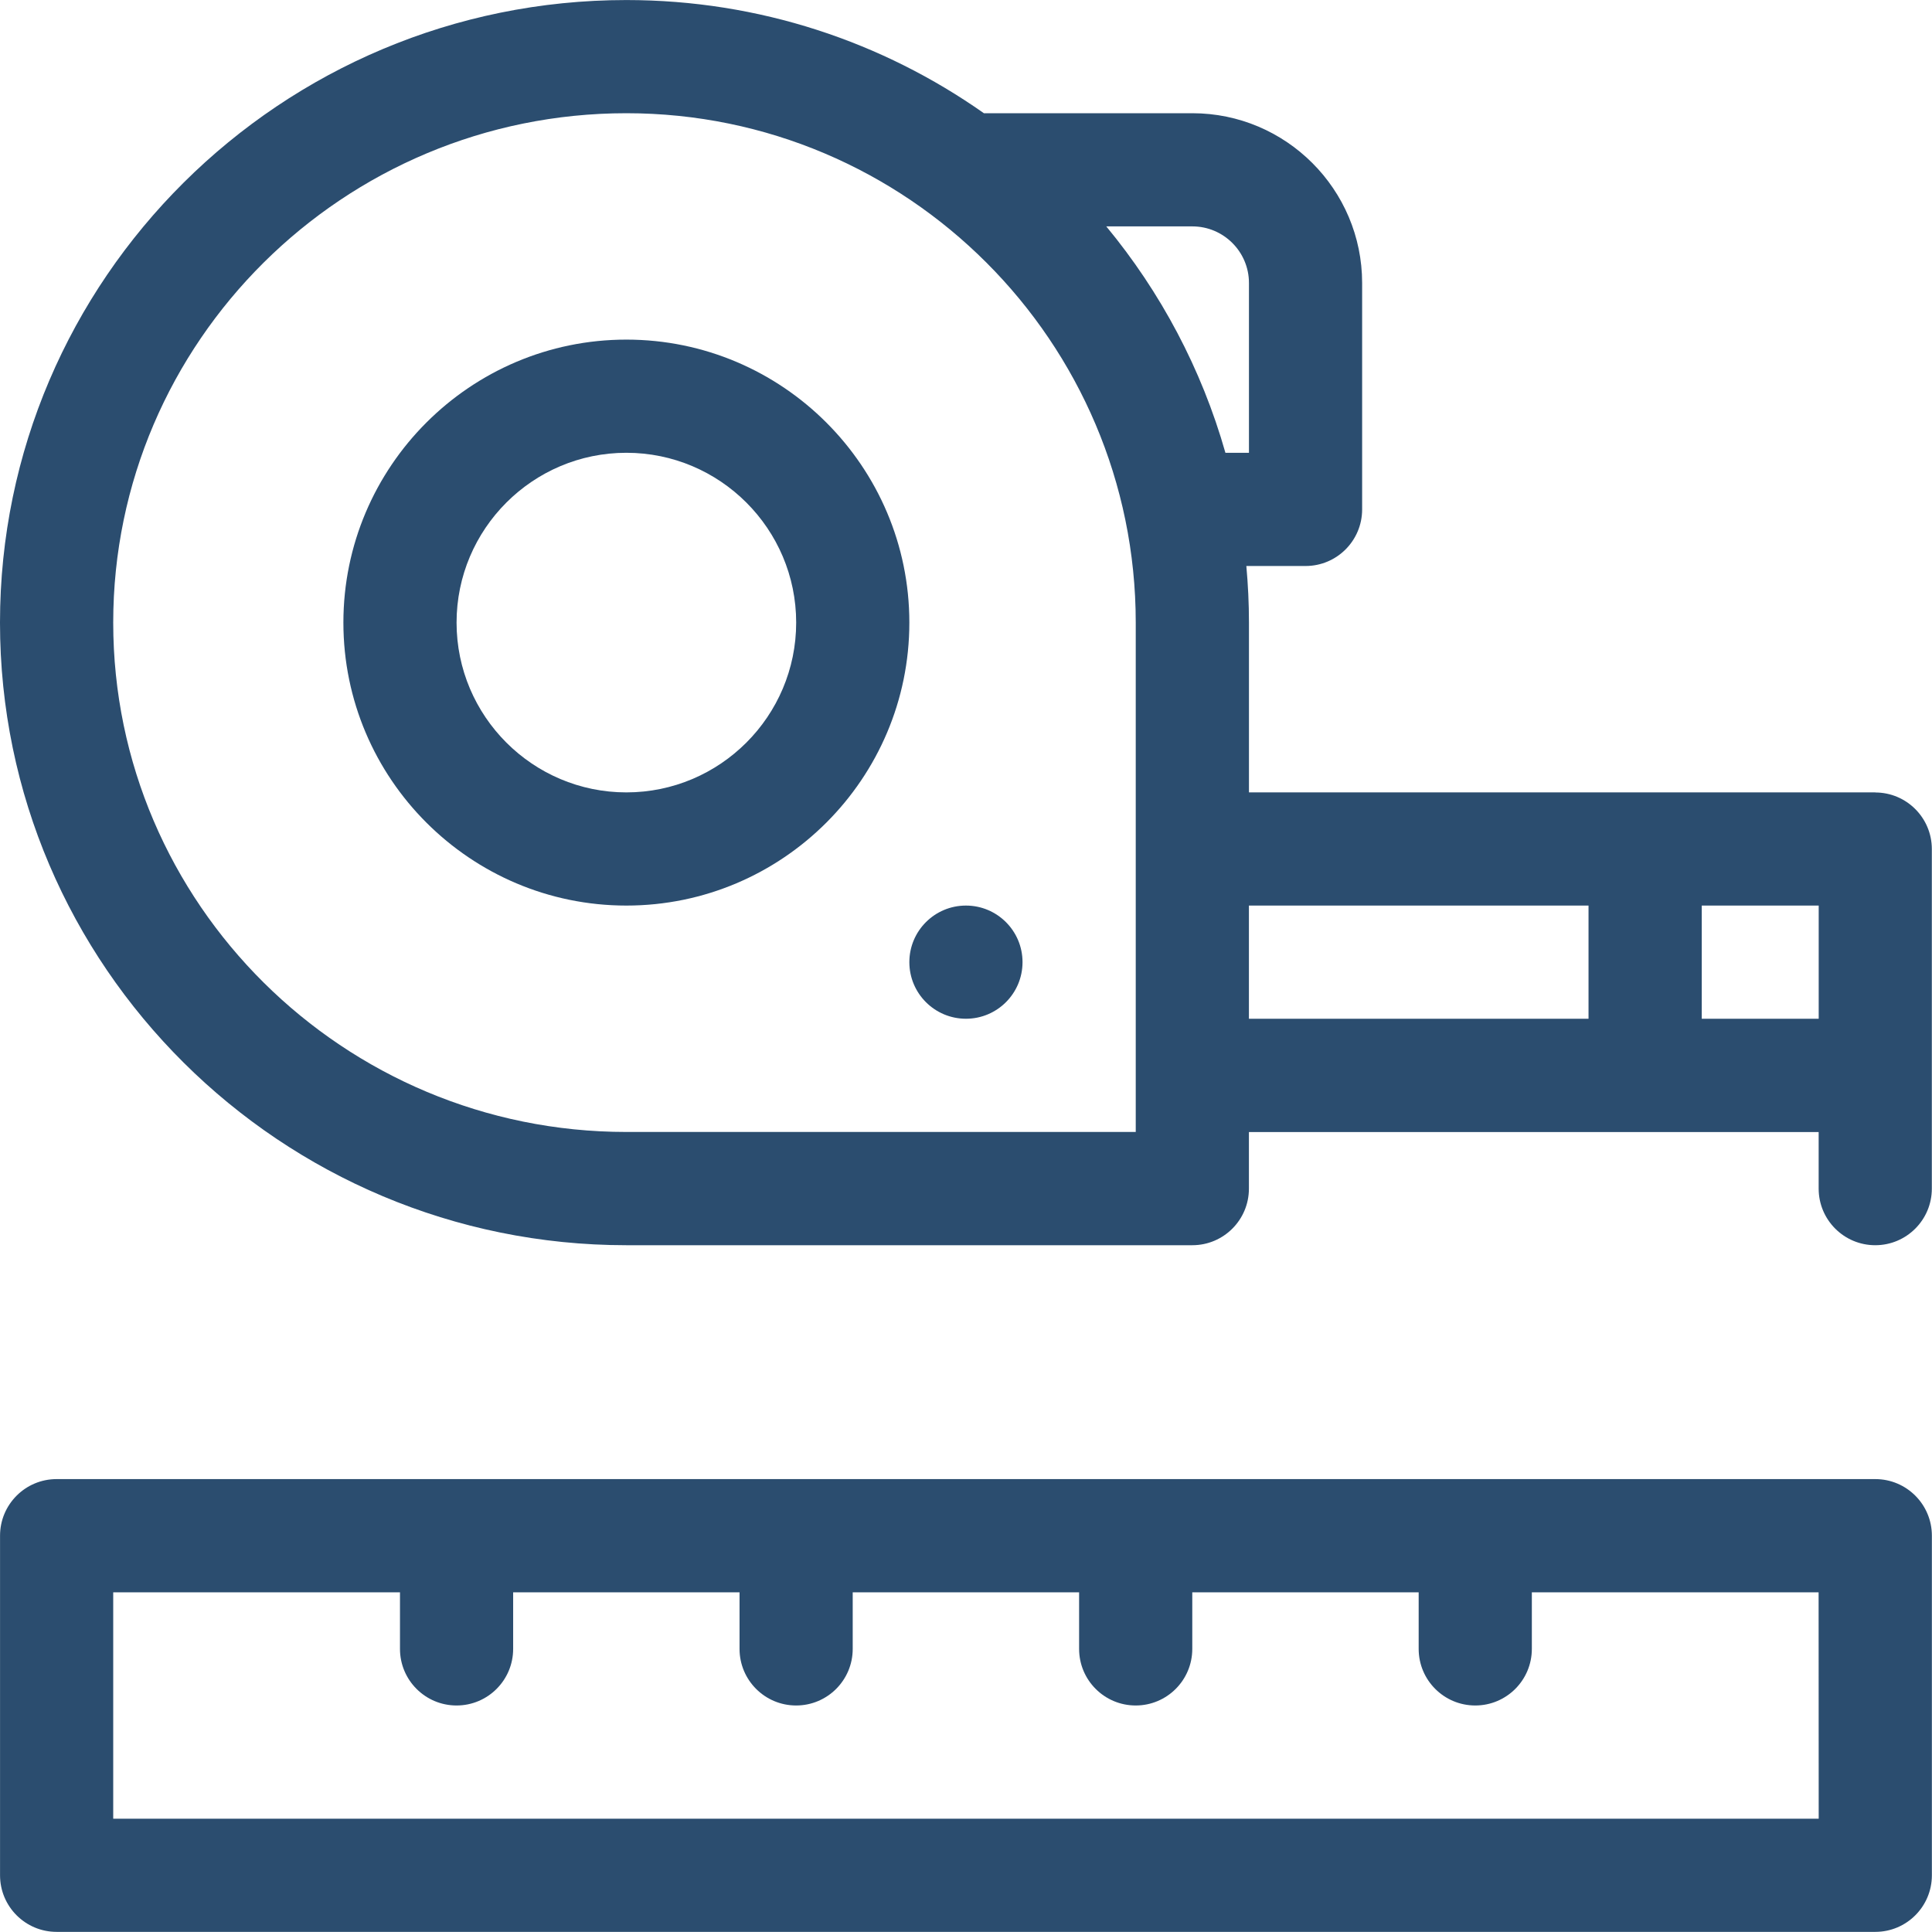 <svg version="1.1" xmlns="http://www.w3.org/2000/svg" xmlns:xlink="http://www.w3.org/1999/xlink" width="48" height="48" viewBox="0,0,256,256"><g fill="#2b4d6f" fill-rule="nonzero" stroke="none" stroke-width="1" stroke-linecap="butt" stroke-linejoin="miter" stroke-miterlimit="10" stroke-dasharray="" stroke-dashoffset="0" font-family="none" font-weight="none" font-size="none" text-anchor="none" style="mix-blend-mode: normal"><g transform="translate(-0,0) scale(5.333,5.333)"><path d="M15.563,8.438c-3.877,0 -7.031,3.154 -7.031,7.031c0,3.877 3.154,7.031 7.031,7.031c3.877,0 7.031,-3.154 7.031,-7.031c0,-3.877 -3.154,-7.031 -7.031,-7.031zM15.563,19.688c-2.326,0 -4.219,-1.893 -4.219,-4.219c0,-2.326 1.893,-4.219 4.219,-4.219c2.326,0 4.219,1.893 4.219,4.219c0,2.326 -1.893,4.219 -4.219,4.219z"></path><path d="M24,25.312c0.777,0 1.406,-0.63 1.406,-1.406c0,-0.777 -0.63,-1.406 -1.406,-1.406c-0.777,0 -1.406,0.63 -1.406,1.406c0,0.777 0.63,1.406 1.406,1.406z"></path><path d="M46.594,19.688c-0.555,0 -14.683,0 -15.562,0v-4.219c0,-0.474 -0.023,-0.943 -0.065,-1.406h1.471c0.777,0 1.406,-0.63 1.406,-1.406v-5.625c0,-2.326 -1.893,-4.219 -4.219,-4.219h-5.179c-2.516,-1.771 -5.58,-2.812 -8.883,-2.812c-8.581,0 -15.563,6.939 -15.563,15.469c0,8.529 6.981,15.469 15.563,15.469h14.062c0.777,0 1.406,-0.63 1.406,-1.406v-1.406c0.676,0 13.729,0 14.156,0v1.406c0,0.777 0.63,1.406 1.406,1.406c0.777,0 1.406,-0.63 1.406,-1.406c0,-1.06 0,-7.571 0,-8.437c0,-0.777 -0.63,-1.406 -1.406,-1.406zM28.219,21.094c0,0.735 0,6.334 0,7.031h-12.656c-7.03,0 -12.75,-5.678 -12.75,-12.656c0,-6.979 5.72,-12.656 12.75,-12.656c6.979,0 12.656,5.678 12.656,12.656zM30.447,11.25c-0.592,-2.087 -1.613,-3.996 -2.96,-5.625h2.139c0.775,0 1.406,0.631 1.406,1.406v4.219zM39.469,25.312h-8.438v-2.812h8.438zM45.188,25.312h-2.906v-2.812h2.906z"></path><path d="M46.594,36.75h-45.187c-0.777,0 -1.406,0.63 -1.406,1.406v8.438c0,0.777 0.63,1.406 1.406,1.406h45.187c0.777,0 1.406,-0.63 1.406,-1.406v-8.438c0,-0.777 -0.63,-1.406 -1.406,-1.406zM45.188,45.188h-42.375v-5.625h7.125v1.406c0,0.777 0.63,1.406 1.406,1.406c0.777,0 1.406,-0.63 1.406,-1.406v-1.406h5.625v1.406c0,0.777 0.63,1.406 1.406,1.406c0.777,0 1.406,-0.63 1.406,-1.406v-1.406h5.625v1.406c0,0.777 0.63,1.406 1.406,1.406c0.777,0 1.406,-0.63 1.406,-1.406v-1.406h5.625v1.406c0,0.777 0.63,1.406 1.406,1.406c0.777,0 1.406,-0.63 1.406,-1.406v-1.406h7.125z"></path></g></g></svg>